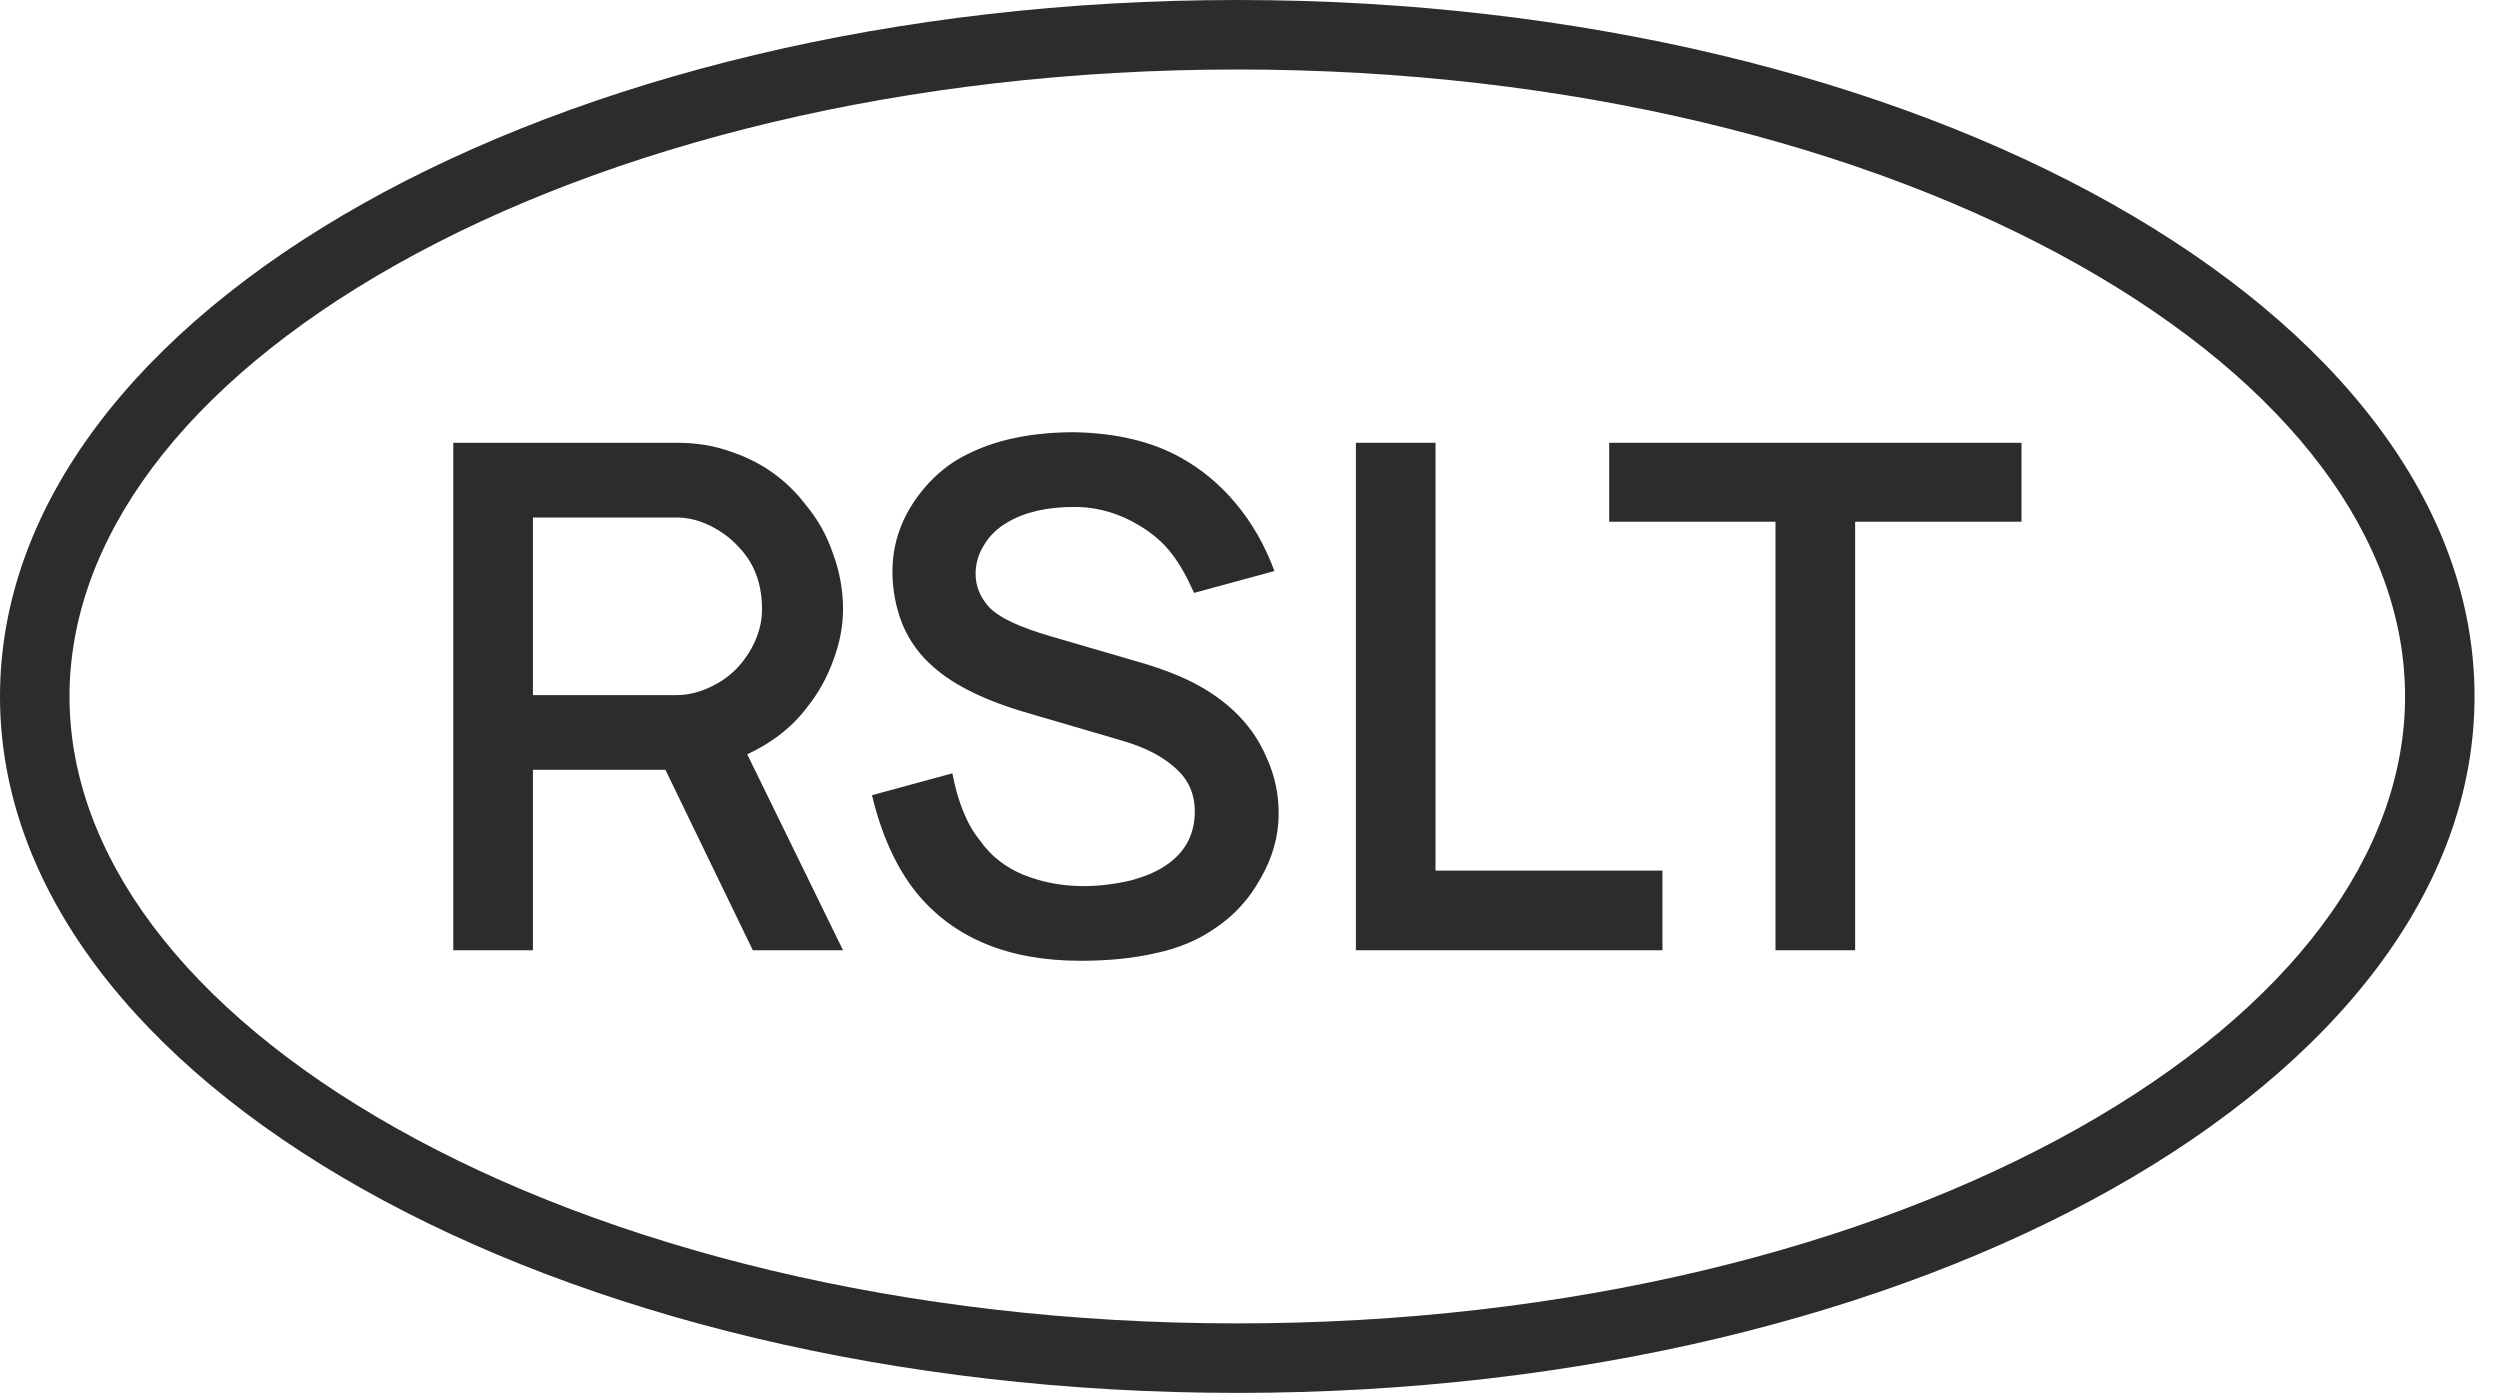 <?xml version="1.0" encoding="UTF-8"?> <svg xmlns="http://www.w3.org/2000/svg" width="70" height="39" viewBox="0 0 70 39" fill="none"> <path d="M22.619 19.778C22.198 20.344 21.632 20.791 20.922 21.12L23.605 26.607H21.079L18.632 21.555H14.922V26.607H12.692V12.398H18.968C19.494 12.398 19.981 12.477 20.428 12.634C21.31 12.924 22.02 13.424 22.559 14.134C22.902 14.542 23.158 15.003 23.329 15.516C23.513 16.016 23.605 16.529 23.605 17.055C23.605 17.529 23.513 18.009 23.329 18.496C23.158 18.969 22.921 19.397 22.619 19.778ZM14.922 19.463H18.948C19.277 19.463 19.613 19.377 19.955 19.206C20.297 19.035 20.579 18.805 20.803 18.515C21.158 18.055 21.336 17.568 21.336 17.055C21.336 16.345 21.119 15.766 20.685 15.318C20.474 15.082 20.211 14.884 19.895 14.726C19.58 14.569 19.264 14.49 18.948 14.49H14.922V19.463Z" fill="#2C2C2E"></path> <path d="M33.434 16.601C33.237 16.154 33.027 15.786 32.803 15.496C32.579 15.207 32.296 14.957 31.954 14.746C31.362 14.378 30.737 14.194 30.08 14.194C29.317 14.194 28.692 14.338 28.205 14.628C27.929 14.786 27.712 14.996 27.554 15.259C27.396 15.509 27.317 15.779 27.317 16.068C27.317 16.41 27.442 16.72 27.692 16.996C27.955 17.285 28.54 17.562 29.448 17.825L31.954 18.555C32.533 18.726 33.027 18.917 33.434 19.127C33.842 19.338 34.211 19.594 34.54 19.897C34.947 20.278 35.257 20.719 35.467 21.219C35.691 21.706 35.803 22.226 35.803 22.778C35.803 23.396 35.638 23.995 35.309 24.574C34.993 25.153 34.572 25.62 34.046 25.975C33.559 26.317 33 26.554 32.369 26.686C31.75 26.83 31.047 26.902 30.257 26.902C28.218 26.902 26.679 26.258 25.639 24.969C25.087 24.271 24.679 23.37 24.416 22.265L26.666 21.653C26.823 22.469 27.08 23.094 27.435 23.528C27.738 23.962 28.146 24.284 28.659 24.495C29.185 24.705 29.744 24.811 30.336 24.811C30.77 24.811 31.211 24.758 31.658 24.653C32.106 24.534 32.468 24.37 32.744 24.16C33.217 23.804 33.454 23.324 33.454 22.719C33.454 22.232 33.277 21.831 32.921 21.515C32.566 21.186 32.073 20.93 31.441 20.745L28.817 19.976C27.619 19.634 26.725 19.2 26.133 18.673C25.751 18.344 25.462 17.943 25.264 17.47C25.08 16.996 24.988 16.509 24.988 16.009C24.988 15.299 25.192 14.641 25.6 14.036C26.021 13.417 26.547 12.963 27.179 12.674C27.968 12.293 28.942 12.102 30.099 12.102C31.27 12.128 32.257 12.365 33.059 12.812C33.651 13.141 34.171 13.575 34.618 14.115C35.066 14.654 35.421 15.279 35.684 15.989L33.434 16.601Z" fill="#2C2C2E"></path> <path d="M37.965 12.398V26.607H46.549V24.377H40.195V12.398H37.965Z" fill="#2C2C2E"></path> <path d="M56.602 14.608H51.944V26.607H49.714V14.608H45.057V12.398H56.602V14.608Z" fill="#2C2C2E"></path> <path fill-rule="evenodd" clip-rule="evenodd" d="M58.186 31.594C64.174 28.223 67.342 23.871 67.342 19.5C67.342 15.13 64.174 10.778 58.186 7.407C52.259 4.071 43.939 1.946 34.644 1.946C25.348 1.946 17.029 4.071 11.101 7.407C5.113 10.778 1.946 15.13 1.946 19.5C1.946 23.871 5.113 28.223 11.101 31.594C17.029 34.93 25.348 37.055 34.644 37.055C43.939 37.055 52.259 34.93 58.186 31.594ZM34.644 39.001C53.777 39.001 69.287 30.27 69.287 19.5C69.287 8.731 53.777 0 34.644 0C15.511 0 0 8.731 0 19.5C0 30.27 15.511 39.001 34.644 39.001Z" fill="#2C2C2E"></path> </svg> 